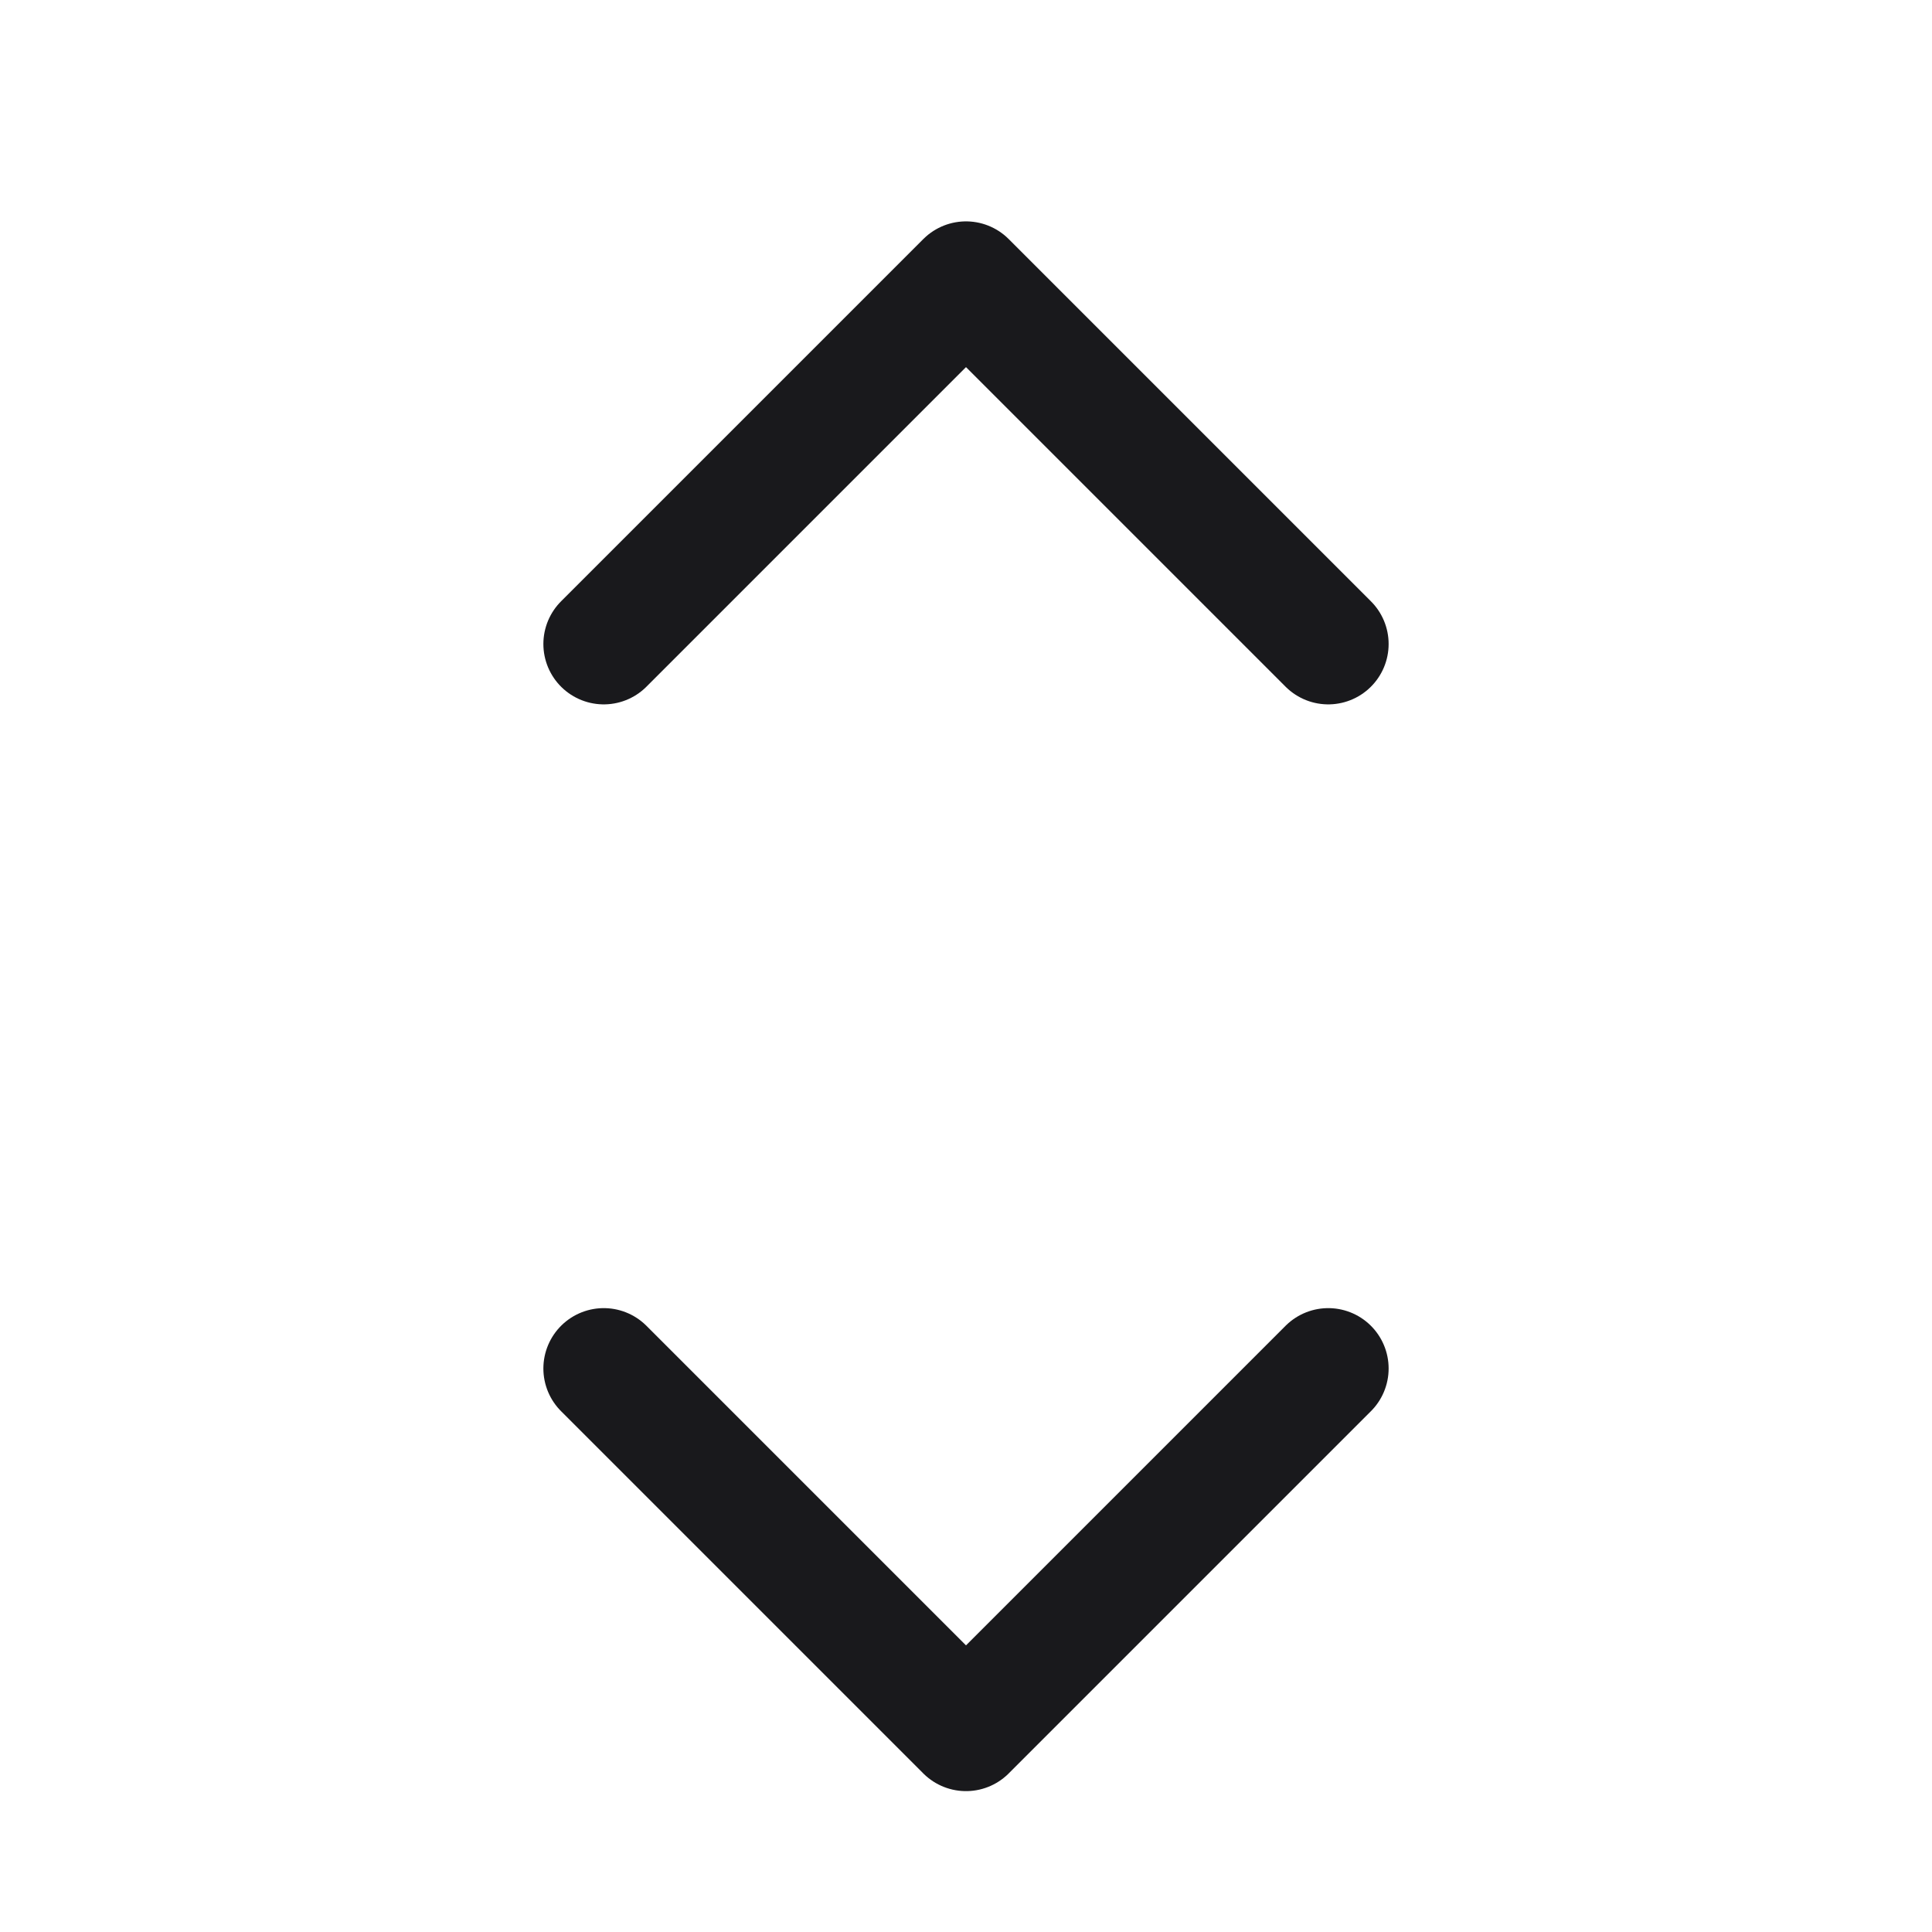 <svg width="24" height="24" viewBox="0 0 24 24" fill="none" xmlns="http://www.w3.org/2000/svg">
<g clip-path="url(#clip0_2893_4822)">
<path d="M7.5 17L12 21.5L16.5 17" stroke="#19191C" stroke-width="1.5" stroke-linecap="round" stroke-linejoin="round"/>
<path d="M7.5 8L12 3.5L16.5 8" stroke="#19191C" stroke-width="1.5" stroke-linecap="round" stroke-linejoin="round"/>
</g>
<defs>
<clipPath id="clip0_2893_4822">
<rect width="24" height="24" fill="white"/>
</clipPath>
</defs>
</svg>
